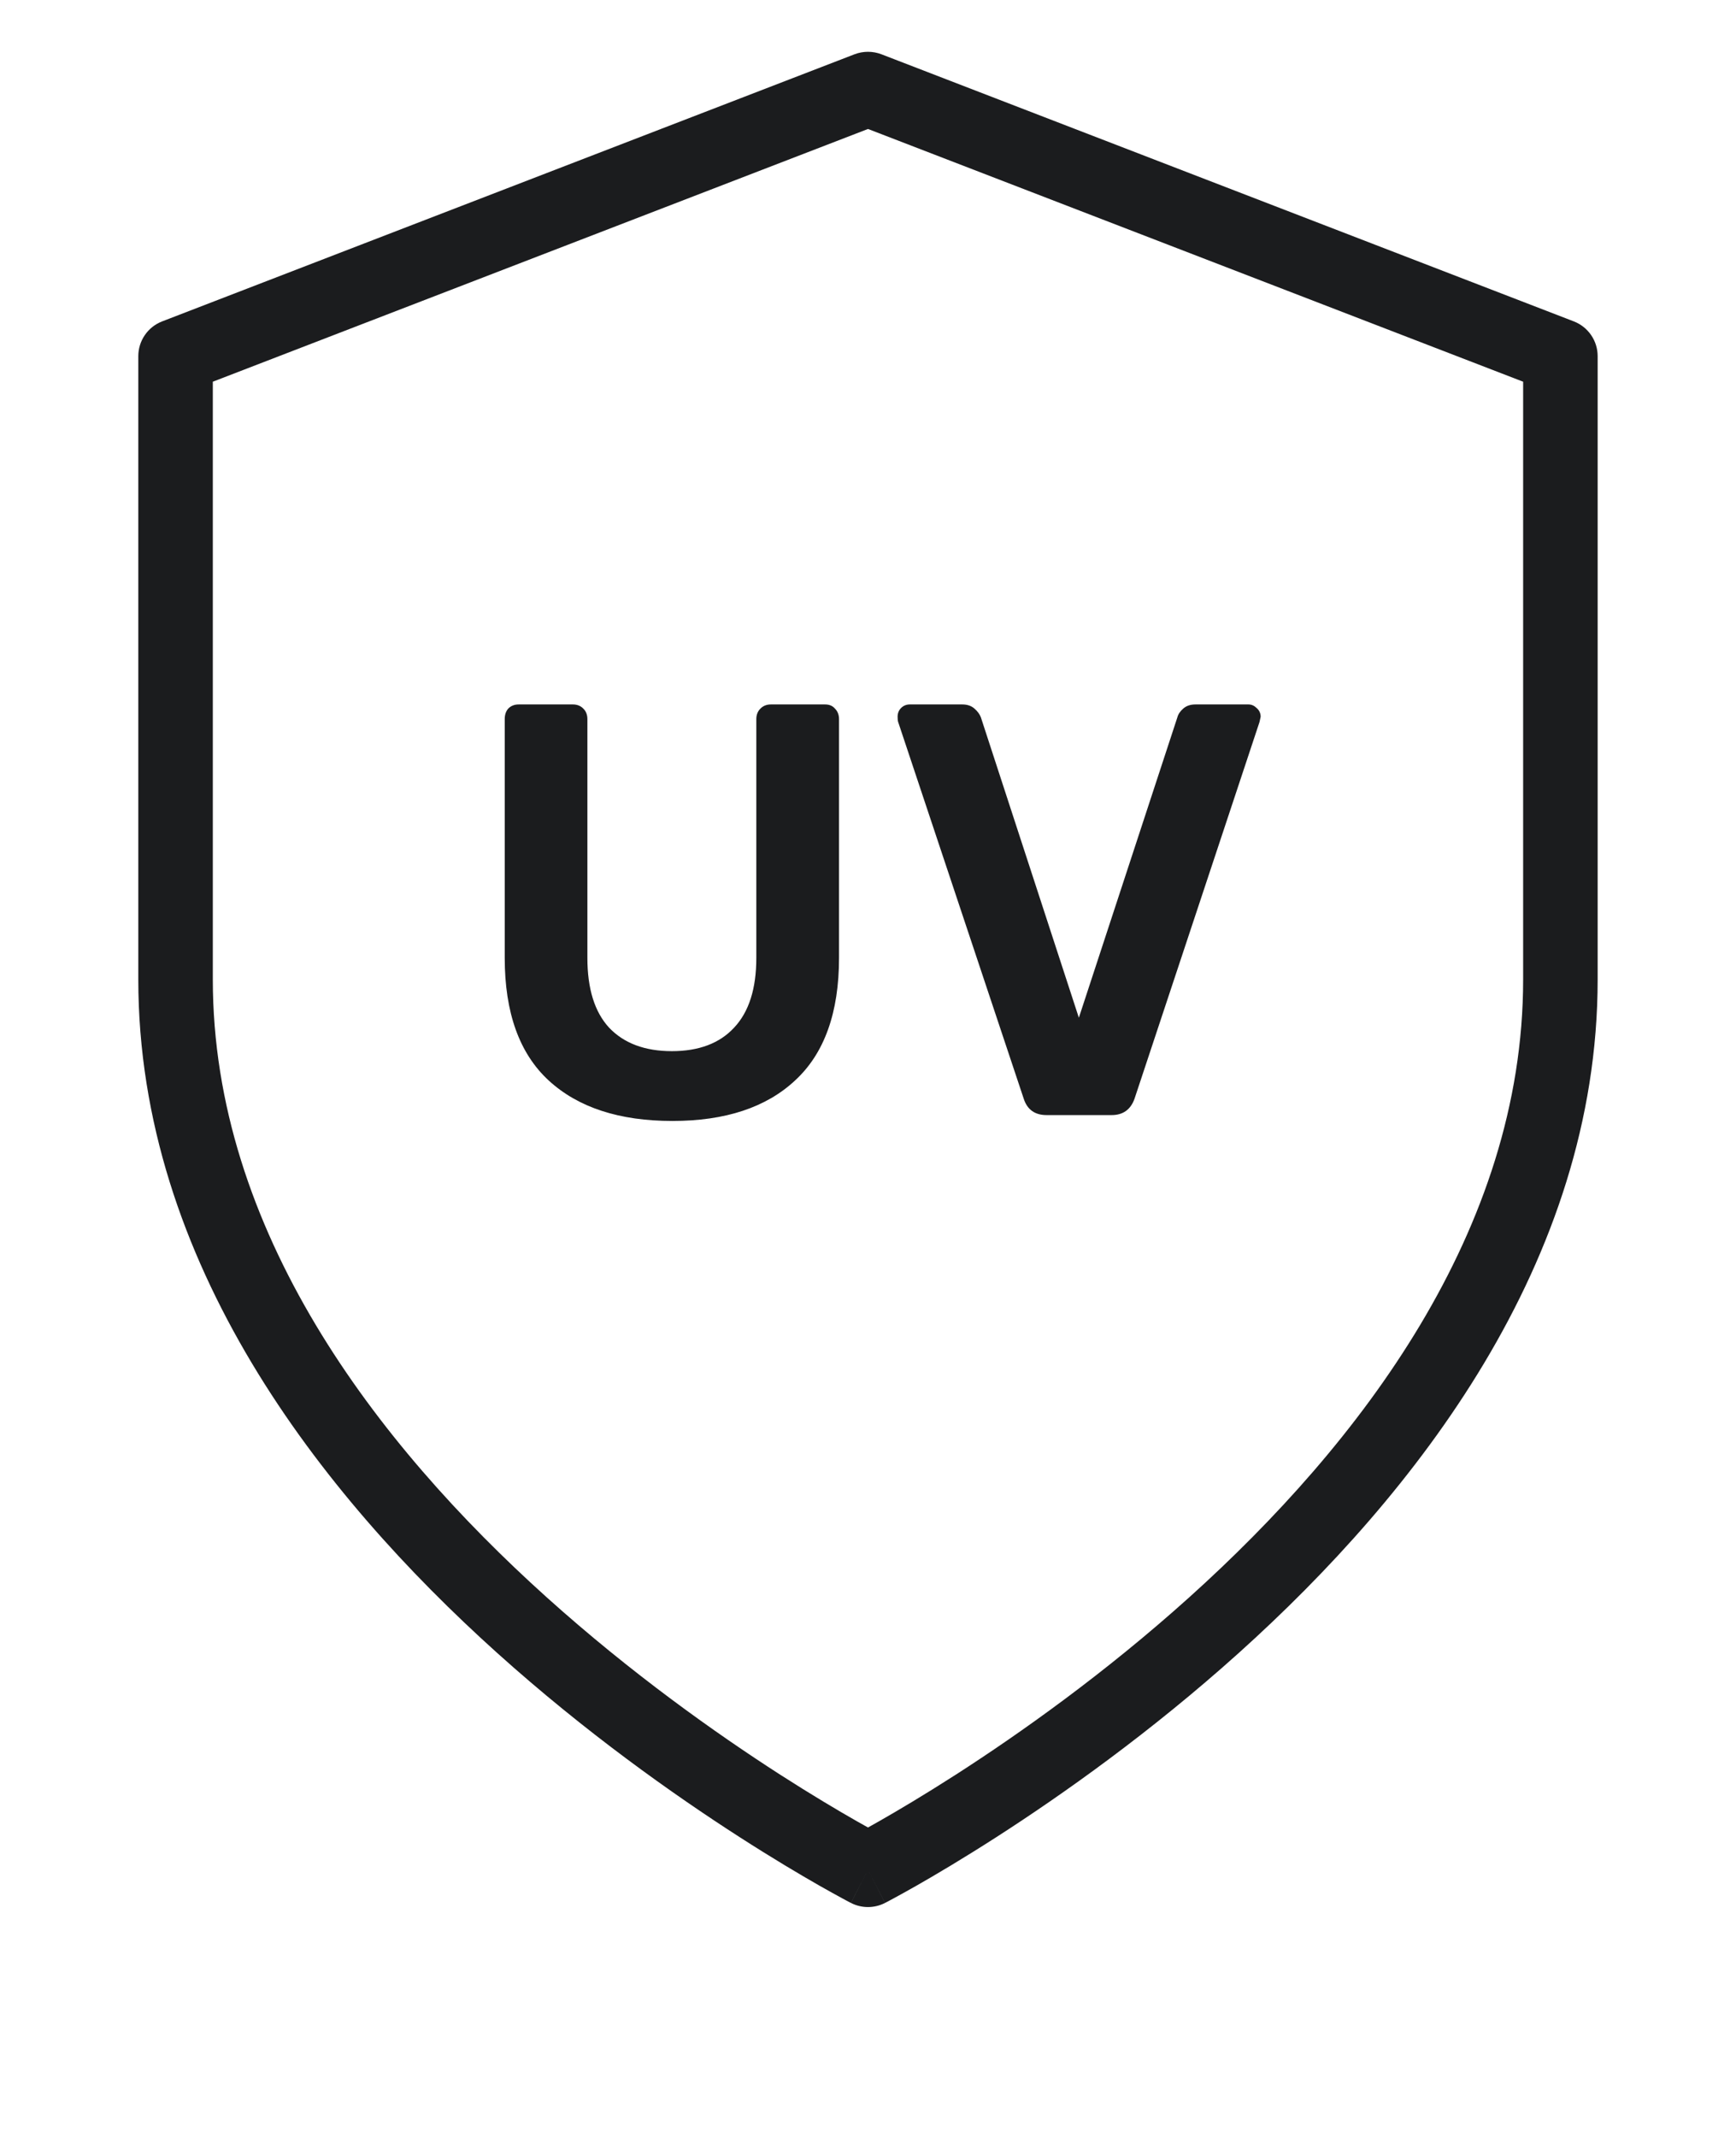 <svg width="39" height="48" viewBox="0 0 39 48" fill="none" xmlns="http://www.w3.org/2000/svg">
<path fill-rule="evenodd" clip-rule="evenodd" d="M19.801 1.219C19.607 1.145 19.392 1.145 19.198 1.219L3.643 7.219C3.32 7.344 3.107 7.654 3.107 8V22C3.107 28.364 7.22 33.574 11.162 37.122C13.149 38.91 15.132 40.312 16.617 41.266C17.36 41.744 17.98 42.111 18.417 42.36C18.636 42.484 18.808 42.579 18.927 42.643C18.956 42.659 18.983 42.673 19.005 42.685C19.029 42.698 19.049 42.708 19.065 42.717L19.102 42.736L19.112 42.742L19.115 42.743L19.116 42.744C19.117 42.744 19.117 42.744 19.5 42L19.117 42.744C19.357 42.867 19.642 42.867 19.882 42.744L19.5 42C19.882 42.744 19.883 42.744 19.883 42.744L19.884 42.743L19.887 42.742L19.897 42.736L19.934 42.717C19.966 42.7 20.012 42.675 20.072 42.643C20.191 42.579 20.363 42.484 20.582 42.36C21.019 42.111 21.639 41.744 22.383 41.266C23.867 40.312 25.85 38.91 27.837 37.122C31.779 33.574 35.892 28.364 35.892 22V8C35.892 7.654 35.679 7.344 35.356 7.219L19.801 1.219ZM19.754 40.906C19.66 40.959 19.575 41.007 19.5 41.049C19.425 41.007 19.34 40.959 19.245 40.906C18.831 40.67 18.236 40.318 17.521 39.859C16.09 38.938 14.184 37.59 12.281 35.878C8.445 32.426 4.781 27.636 4.781 22V8.574L19.5 2.897L34.218 8.574V22C34.218 27.636 30.554 32.426 26.718 35.878C24.816 37.59 22.91 38.938 21.478 39.859C20.763 40.318 20.168 40.67 19.754 40.906ZM12.327 24.27C12.986 24.876 13.912 25.179 15.107 25.179C16.293 25.179 17.211 24.876 17.861 24.27C18.52 23.663 18.849 22.745 18.849 21.516V16.153C18.849 16.056 18.818 15.977 18.757 15.916C18.704 15.854 18.63 15.823 18.533 15.823H17.321C17.224 15.823 17.145 15.854 17.084 15.916C17.022 15.977 16.991 16.056 16.991 16.153V21.516C16.991 22.21 16.824 22.732 16.491 23.084C16.166 23.435 15.7 23.611 15.094 23.611C14.488 23.611 14.018 23.435 13.684 23.084C13.359 22.732 13.196 22.21 13.196 21.516V16.153C13.196 16.056 13.166 15.977 13.104 15.916C13.043 15.854 12.964 15.823 12.867 15.823H11.655C11.558 15.823 11.479 15.854 11.418 15.916C11.365 15.977 11.339 16.056 11.339 16.153V21.516C11.339 22.745 11.668 23.663 12.327 24.27ZM22.998 24.678C23.077 24.924 23.248 25.047 23.512 25.047H24.974C25.229 25.047 25.401 24.924 25.488 24.678L28.295 16.219L28.321 16.1C28.321 16.021 28.291 15.955 28.229 15.902C28.176 15.85 28.115 15.823 28.045 15.823H26.859C26.744 15.823 26.652 15.854 26.582 15.916C26.512 15.977 26.468 16.043 26.45 16.113L24.237 22.86L22.036 16.113C22.01 16.043 21.961 15.977 21.891 15.916C21.821 15.854 21.729 15.823 21.614 15.823H20.442C20.363 15.823 20.297 15.85 20.244 15.902C20.191 15.955 20.165 16.021 20.165 16.1C20.165 16.153 20.169 16.192 20.178 16.219L22.998 24.678Z" fill="#1B1C1E"/>
</svg>
